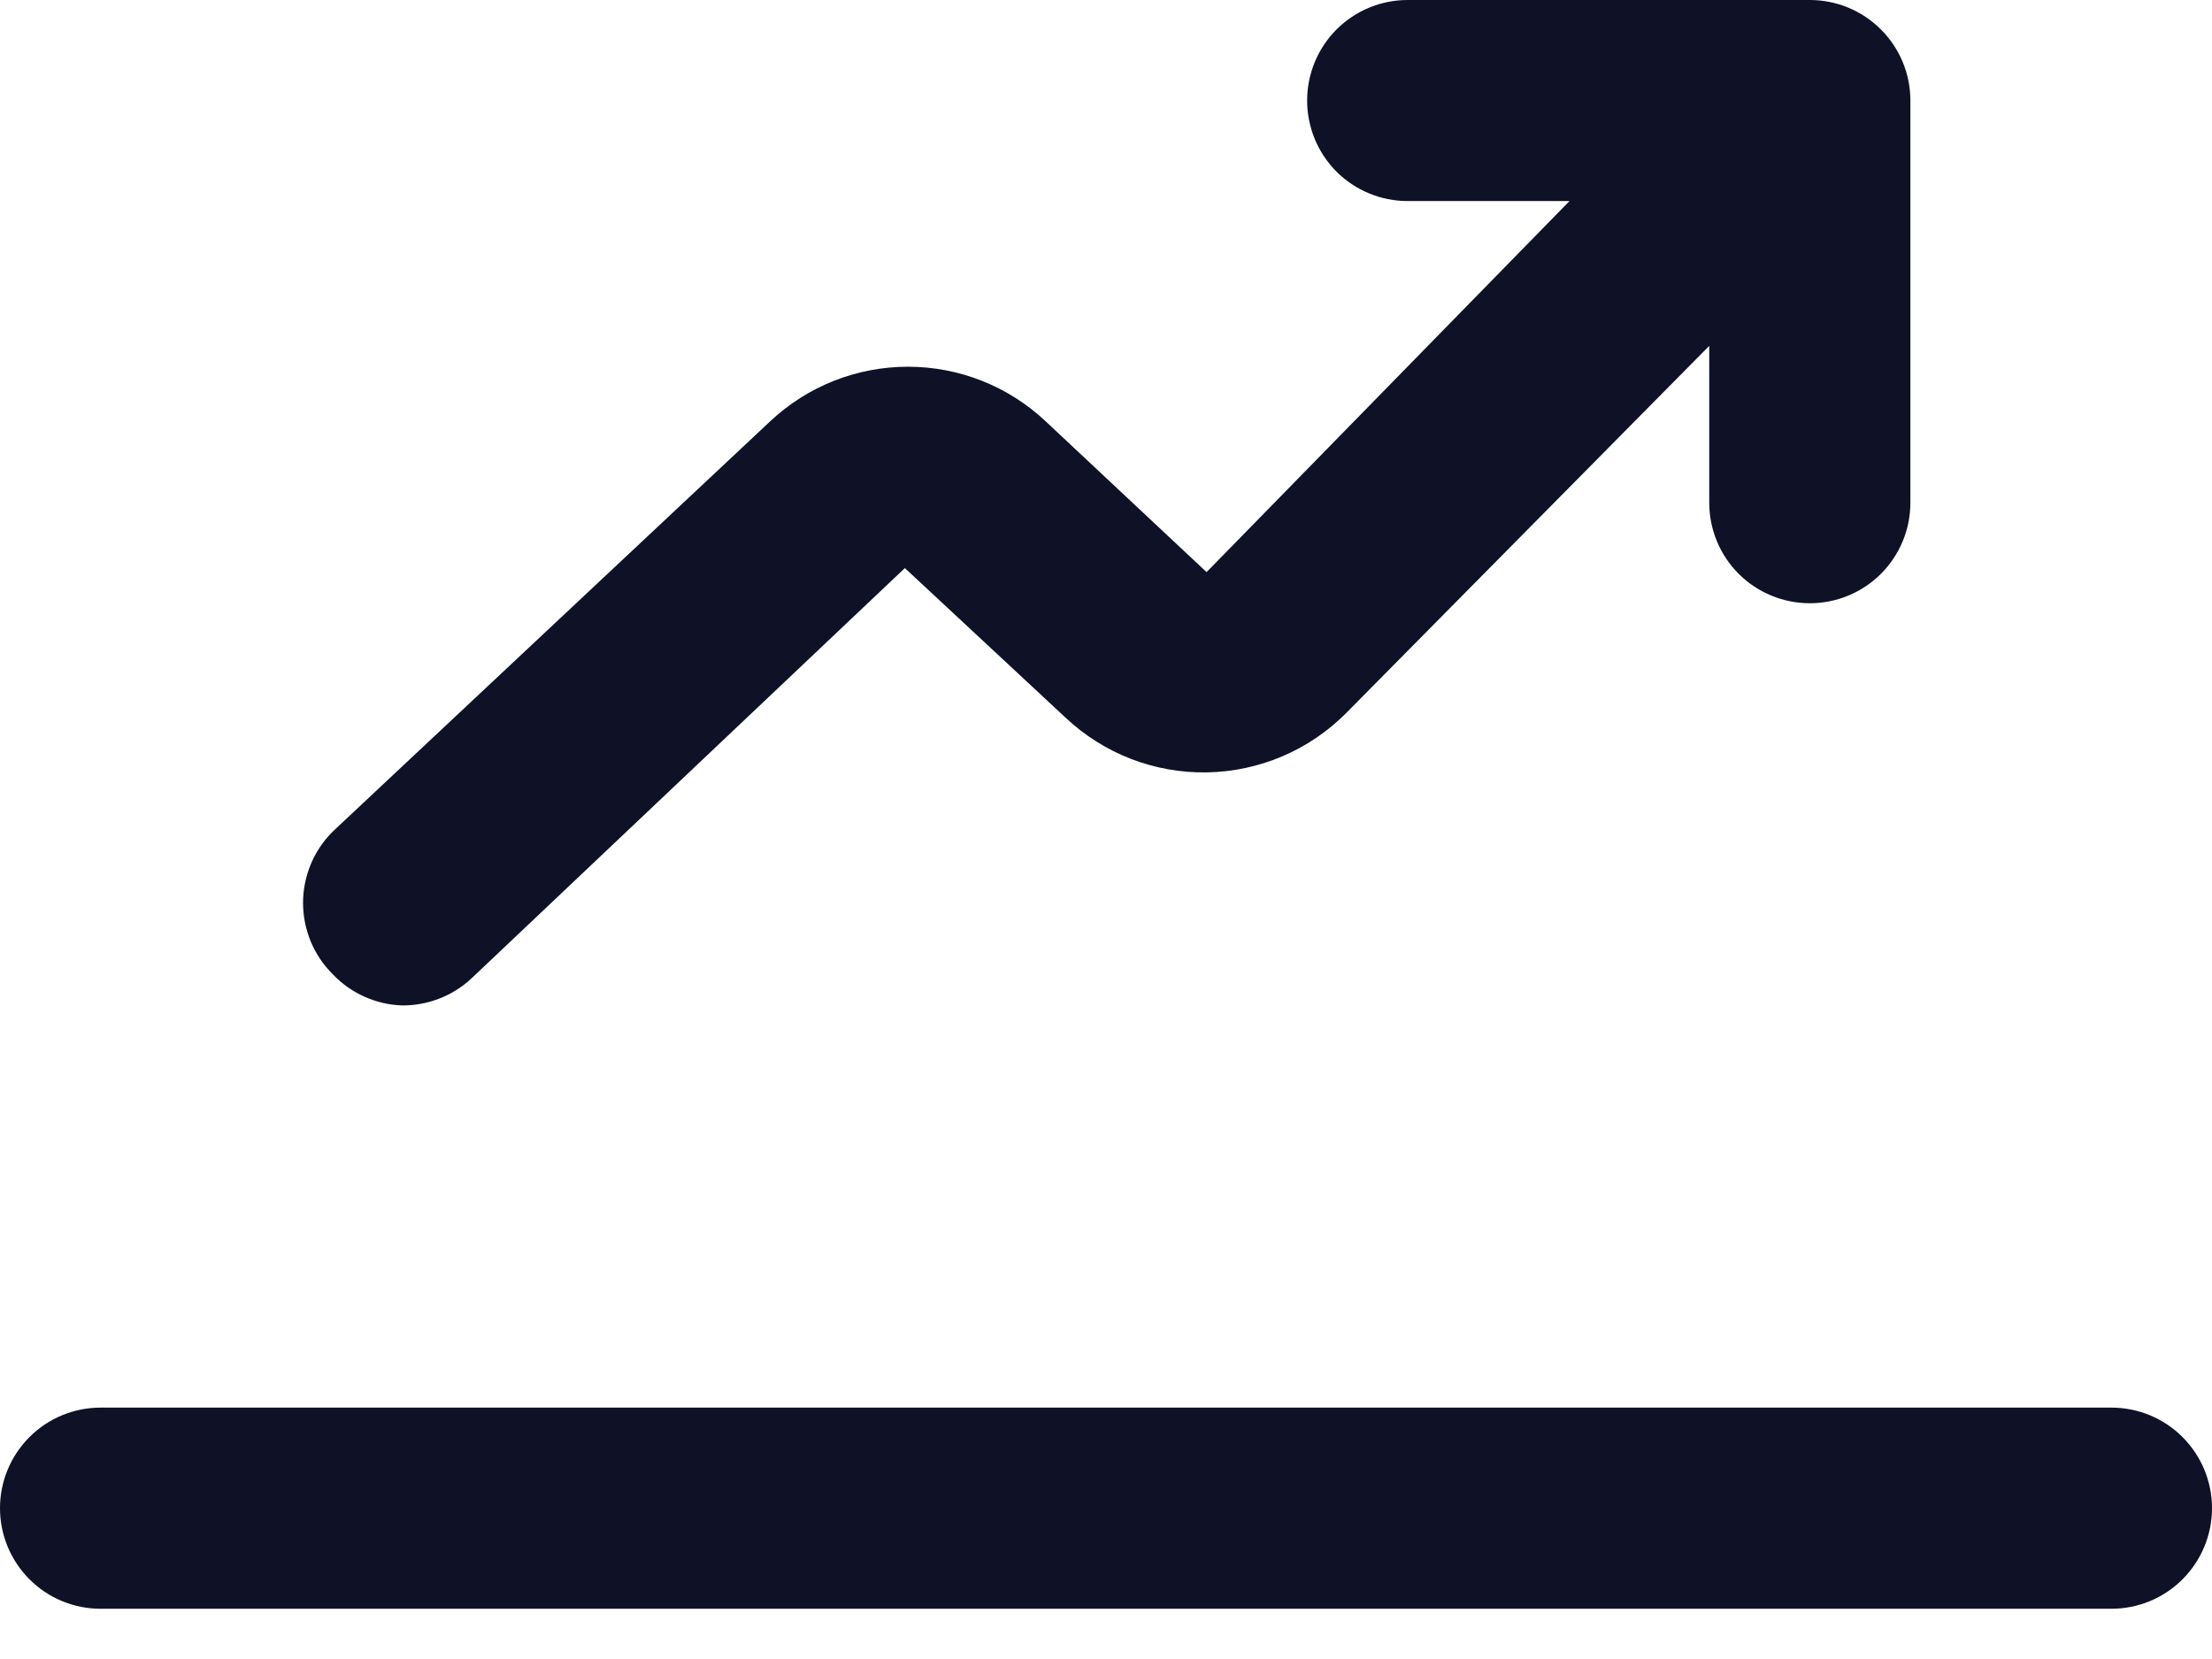 <svg width="28" height="21" viewBox="0 0 28 21" fill="none" xmlns="http://www.w3.org/2000/svg">
<path d="M28 19.091C28 19.428 27.866 19.752 27.627 19.991C27.389 20.23 27.065 20.364 26.727 20.364H1.273C0.935 20.364 0.611 20.23 0.373 19.991C0.134 19.752 0 19.428 0 19.091C0 18.753 0.134 18.43 0.373 18.191C0.611 17.952 0.935 17.818 1.273 17.818H26.727C27.065 17.818 27.389 17.952 27.627 18.191C27.866 18.43 28 18.753 28 19.091ZM5.091 12.727C5.417 12.729 5.731 12.606 5.969 12.384L11.454 7.191L13.491 9.087C13.974 9.541 14.616 9.789 15.279 9.777C15.943 9.765 16.575 9.495 17.042 9.024L21.636 4.378V6.364C21.636 6.701 21.77 7.025 22.009 7.264C22.248 7.502 22.572 7.636 22.909 7.636C23.247 7.636 23.57 7.502 23.809 7.264C24.048 7.025 24.182 6.701 24.182 6.364V1.273C24.182 0.935 24.048 0.611 23.809 0.373C23.57 0.134 23.247 0 22.909 0H17.818C17.481 0 17.157 0.134 16.918 0.373C16.68 0.611 16.546 0.935 16.546 1.273C16.546 1.61 16.68 1.934 16.918 2.173C17.157 2.411 17.481 2.545 17.818 2.545H19.867L15.273 7.242L13.236 5.333C12.764 4.889 12.141 4.642 11.493 4.642C10.845 4.642 10.221 4.889 9.749 5.333L4.213 10.525C4.093 10.644 3.999 10.784 3.934 10.94C3.87 11.095 3.836 11.261 3.836 11.429C3.836 11.597 3.87 11.764 3.934 11.919C3.999 12.074 4.093 12.214 4.213 12.333C4.442 12.574 4.758 12.716 5.091 12.727Z" fill="#0F1127"/>
</svg>
